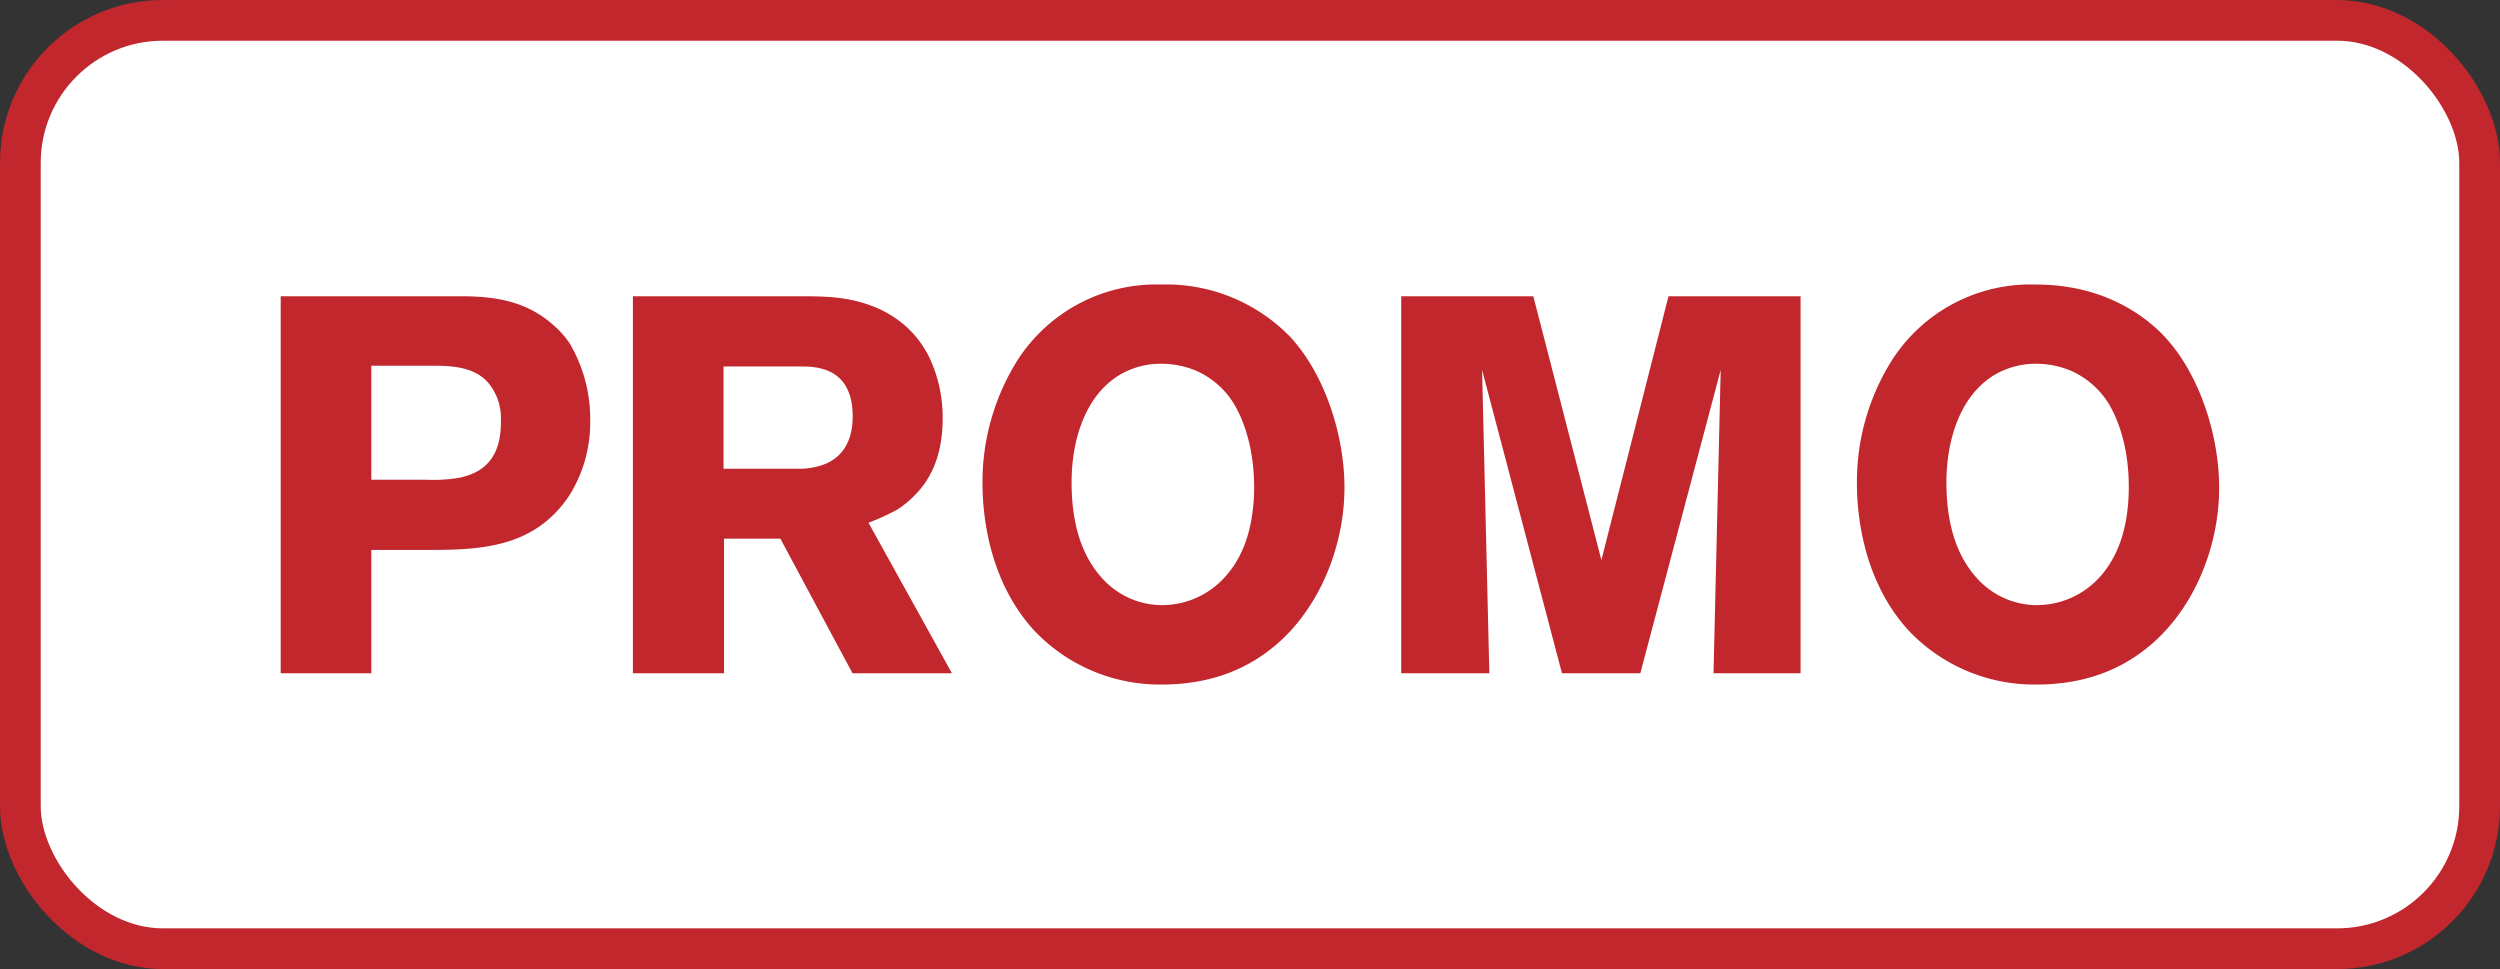 <svg xmlns="http://www.w3.org/2000/svg" viewBox="0 0 307 119"><rect x="0" y="0" width="307" height="119" fill="#333333" stroke="none"/><defs><style>.cls-1{fill:#fff;stroke:#c1272d;stroke-miterlimit:10;stroke-width:5px;}.cls-2{fill:#c1272d;}</style></defs><title>Risorsa 18xxxhdpi</title><g id="Livello_2" data-name="Livello 2"><g id="Livello_1-2" data-name="Livello 1"><rect class="cls-1" x="2.5" y="2.5" width="302" height="114" rx="17.5"/><path class="cls-2" d="M69.87,60.91C65.72,67.07,59.43,67.53,53,67.53H45.6V82.68H34.47V36.38h22c4.21,0,8.17.53,11.56,3.61a10.73,10.73,0,0,1,2,2.3,18.34,18.34,0,0,1,2.45,9.44A16.86,16.86,0,0,1,69.87,60.91ZM60.31,47.47c-1.76-2.56-5-2.56-7.6-2.56H45.6v14h6.73a19.4,19.4,0,0,0,3.77-.19c3.9-.66,5.47-3.15,5.41-7.09A6.76,6.76,0,0,0,60.31,47.47Z"/><path class="cls-2" d="M104.69,82.68,95.83,66.15H88.91V82.68H77.72V36.38h20c1.26,0,2.52,0,3.78.07,2,.13,9.05.59,12.51,7.21a17.2,17.2,0,0,1,1.75,7.74c0,5.18-1.94,7.93-3.45,9.44a12.58,12.58,0,0,1-2.08,1.71,27,27,0,0,1-3.58,1.64l10.25,18.49ZM98.28,45H88.85V57.56H98a8.68,8.68,0,0,0,3-.46c3.58-1.24,3.71-4.78,3.71-6C104.69,45.1,100.23,45,98.28,45Z"/><path class="cls-2" d="M156.68,79.2c-2.39,2-6.67,4.86-14,4.86A21.25,21.25,0,0,1,127,77.43c-6-6.55-6.35-15.34-6.35-18.1a28.13,28.13,0,0,1,4.21-14.95,20.23,20.23,0,0,1,17.73-9.44,21.23,21.23,0,0,1,15.85,6.43c4.27,4.59,6.66,12.13,6.66,18.49C165.1,66.94,162.14,74.55,156.68,79.2ZM151.14,49a10.3,10.3,0,0,0-4.27-3.48,11,11,0,0,0-4.28-.85,9.87,9.87,0,0,0-5,1.31c-4.47,2.62-6,8.33-6,13.25,0,6.29,1.89,9.7,3.71,11.73a9.91,9.91,0,0,0,7.48,3.35,10.42,10.42,0,0,0,7.67-3.48C153,68,153.85,64.32,154,60.65,154.16,54.81,152.46,50.88,151.14,49Z"/><path class="cls-2" d="M210.42,82.68l.88-37.25-9.87,37.25h-9.62L182,45.43l.89,37.25H172.07V36.38h16.22l8.36,32.4,8.24-32.4h16.22v46.3Z"/><path class="cls-2" d="M264.1,79.2c-2.38,2-6.66,4.86-14,4.86a21.23,21.23,0,0,1-15.72-6.63c-6-6.55-6.35-15.34-6.35-18.1a28,28,0,0,1,4.21-14.95A20.21,20.21,0,0,1,250,34.94c8.43,0,13.52,3.94,15.84,6.43,4.28,4.59,6.67,12.13,6.67,18.49C272.53,66.94,269.57,74.55,264.1,79.2ZM258.57,49a10.42,10.42,0,0,0-4.28-3.48,11,11,0,0,0-4.27-.85,10,10,0,0,0-5,1.31c-4.46,2.62-6,8.33-6,13.25,0,6.29,1.89,9.7,3.71,11.73a9.91,9.91,0,0,0,7.48,3.35,10.44,10.44,0,0,0,7.67-3.48c2.52-2.82,3.39-6.49,3.52-10.16C261.59,54.81,259.89,50.88,258.57,49Z"/></g></g></svg>